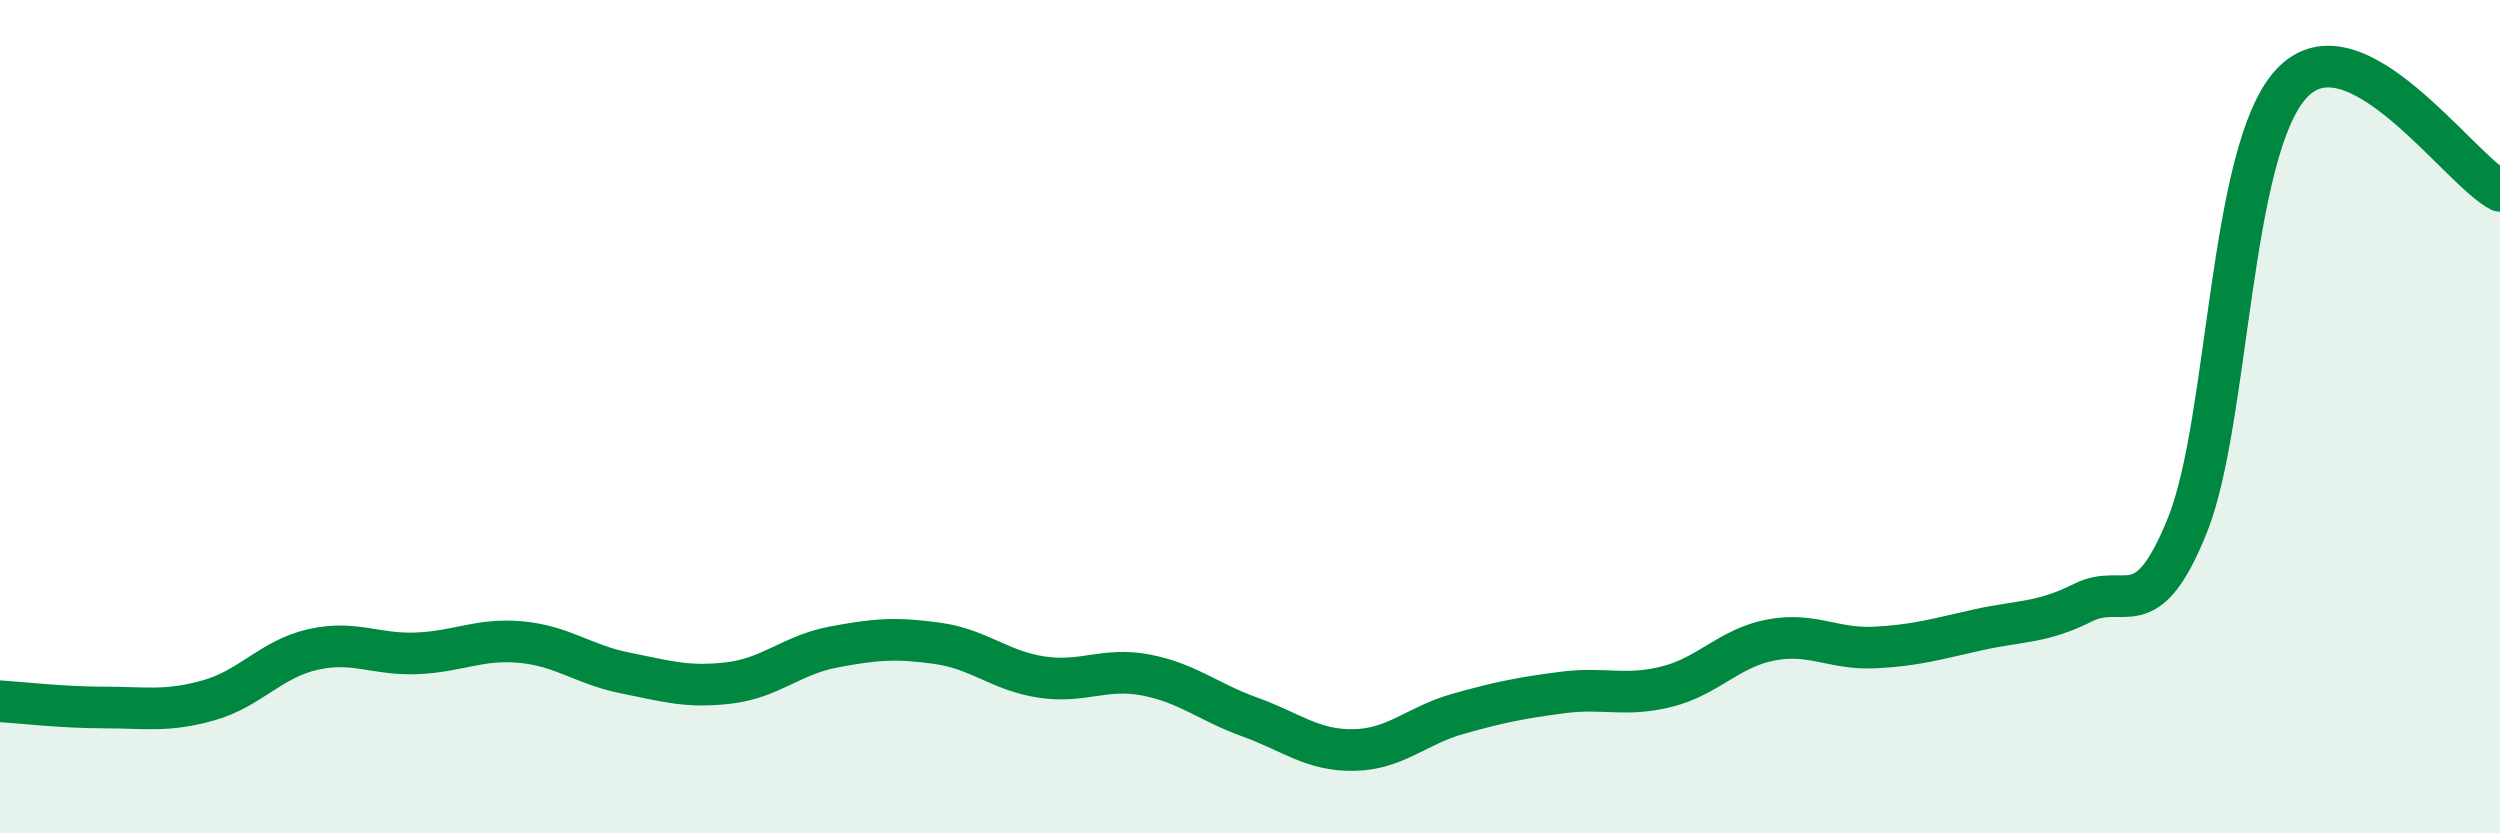 
    <svg width="60" height="20" viewBox="0 0 60 20" xmlns="http://www.w3.org/2000/svg">
      <path
        d="M 0,16.83 C 0.5,16.86 1.5,16.98 2.5,16.98 C 3.5,16.98 4,17.09 5,16.81 C 6,16.53 6.5,15.82 7.5,15.59 C 8.5,15.36 9,15.72 10,15.68 C 11,15.64 11.5,15.32 12.5,15.41 C 13.5,15.5 14,15.95 15,16.15 C 16,16.35 16.5,16.51 17.5,16.39 C 18.5,16.27 19,15.72 20,15.53 C 21,15.34 21.5,15.3 22.5,15.44 C 23.5,15.58 24,16.1 25,16.25 C 26,16.4 26.5,16.01 27.5,16.2 C 28.5,16.39 29,16.85 30,17.21 C 31,17.57 31.5,18.02 32.5,18 C 33.5,17.98 34,17.41 35,17.13 C 36,16.85 36.5,16.75 37.5,16.62 C 38.5,16.49 39,16.73 40,16.48 C 41,16.23 41.5,15.55 42.5,15.36 C 43.5,15.17 44,15.59 45,15.54 C 46,15.49 46.5,15.33 47.5,15.11 C 48.5,14.89 49,14.96 50,14.46 C 51,13.96 51.5,15.09 52.5,12.6 C 53.5,10.11 53.5,3.6 55,2 C 56.5,0.4 59,4.06 60,4.58L60 20L0 20Z"
        fill="#008740"
        opacity="0.1"
        stroke-linecap="round"
        stroke-linejoin="round"
      />
      <path
        d="M 0,16.83 C 0.5,16.86 1.5,16.98 2.5,16.98 C 3.5,16.98 4,17.09 5,16.81 C 6,16.53 6.5,15.82 7.5,15.59 C 8.5,15.36 9,15.72 10,15.68 C 11,15.64 11.5,15.32 12.5,15.41 C 13.5,15.5 14,15.95 15,16.15 C 16,16.35 16.5,16.51 17.5,16.39 C 18.5,16.27 19,15.72 20,15.53 C 21,15.34 21.5,15.3 22.5,15.44 C 23.5,15.58 24,16.1 25,16.25 C 26,16.4 26.5,16.01 27.5,16.2 C 28.5,16.39 29,16.85 30,17.21 C 31,17.57 31.5,18.02 32.5,18 C 33.5,17.98 34,17.41 35,17.13 C 36,16.85 36.5,16.75 37.5,16.62 C 38.5,16.49 39,16.73 40,16.48 C 41,16.23 41.5,15.55 42.5,15.36 C 43.5,15.17 44,15.59 45,15.54 C 46,15.49 46.5,15.33 47.5,15.11 C 48.5,14.89 49,14.96 50,14.46 C 51,13.96 51.5,15.09 52.5,12.6 C 53.5,10.11 53.5,3.6 55,2 C 56.5,0.4 59,4.06 60,4.58"
        stroke="#008740"
        stroke-width="1"
        fill="none"
        stroke-linecap="round"
        stroke-linejoin="round"
      />
    </svg>
  